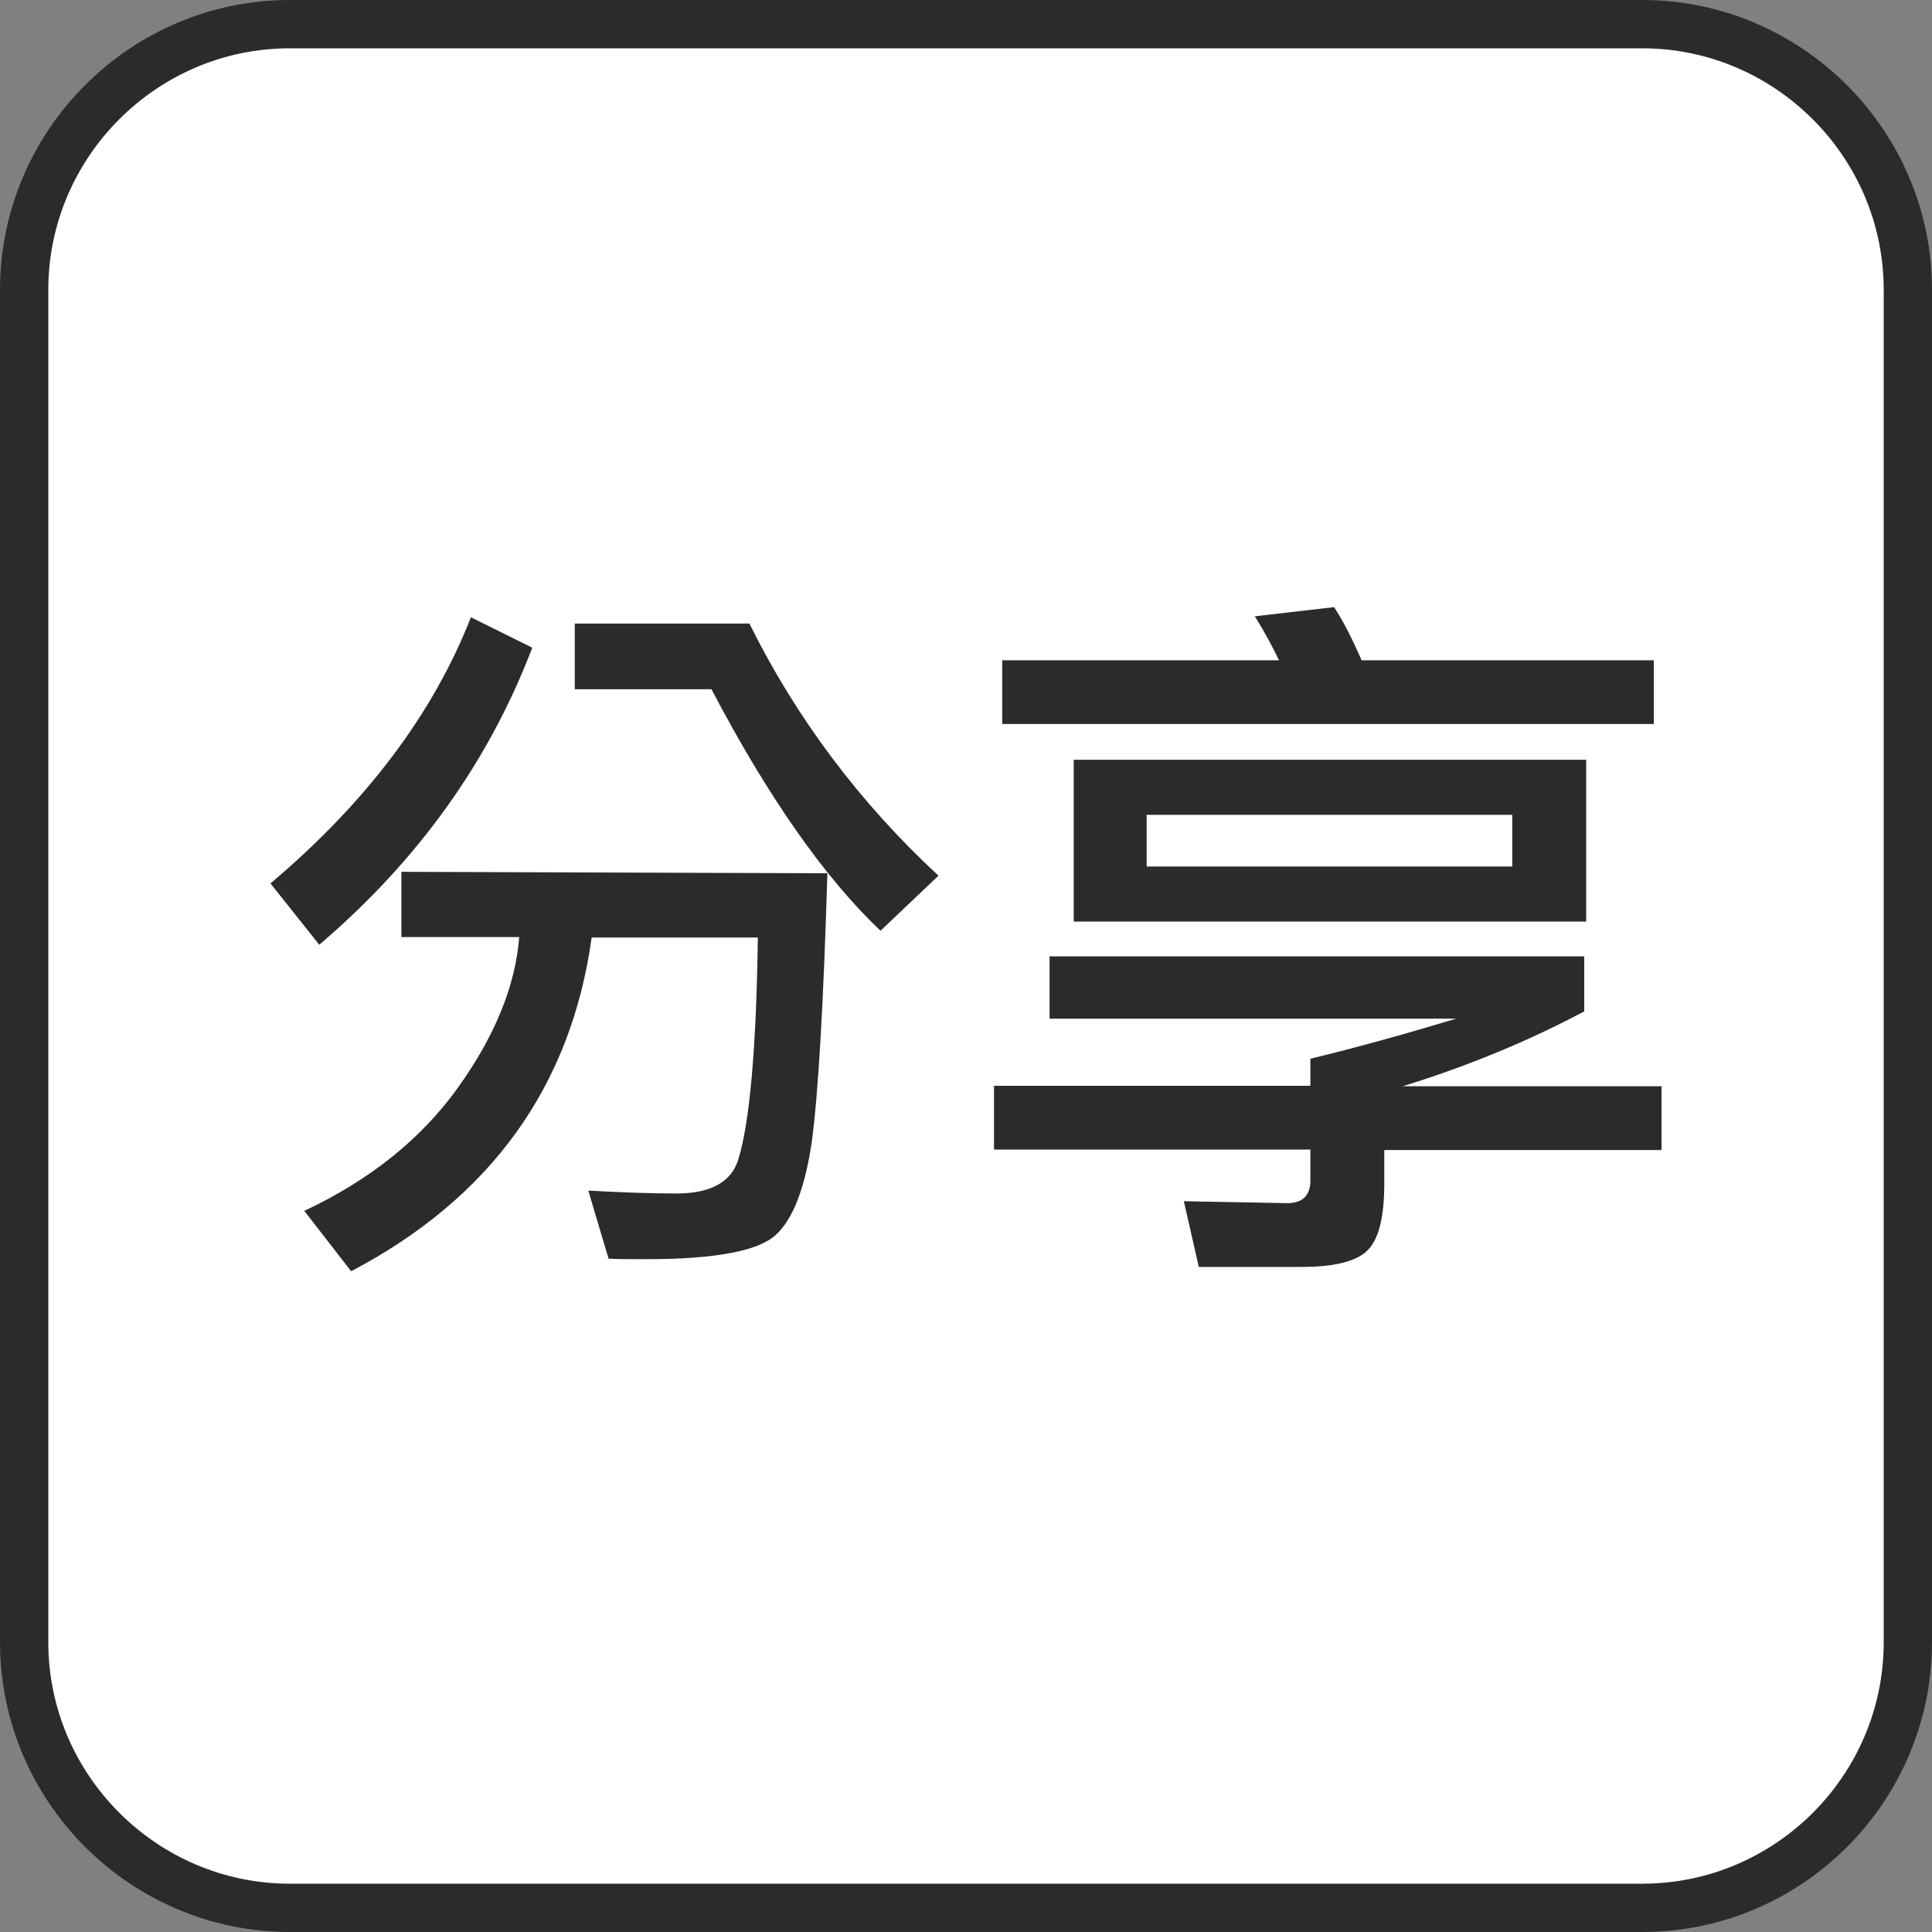 <?xml version="1.0" encoding="utf-8"?>
<!-- Generator: Adobe Illustrator 24.0.1, SVG Export Plug-In . SVG Version: 6.00 Build 0)  -->
<svg version="1.1" id="圖層_1" xmlns="http://www.w3.org/2000/svg" xmlns:xlink="http://www.w3.org/1999/xlink" x="0px" y="0px"
	 width="40px" height="40px" viewBox="0 0 40 40" style="enable-background:new 0 0 40 40;" xml:space="preserve">
<rect x="0" y="0" width="40" height="40" fill="#808080" stroke="none"/>
<style type="text/css">
	.st0{fill:#FFFFFF;stroke:#2B2B2B;stroke-miterlimit:10;}
	.st1{fill:#2B2B2B;}
</style>
<path class="st0" d="M34,39.5H6c-3.02,0-5.5-2.47-5.5-5.5V6c0-3.02,2.47-5.5,5.5-5.5h28c3.02,0,5.5,2.47,5.5,5.5v28
	C39.5,37.03,37.03,39.5,34,39.5z"/>
<g>
	<path class="st1" d="M9.75,12.78l1.27,0.63c-0.9,2.36-2.37,4.41-4.41,6.15L5.6,18.29C7.59,16.61,8.97,14.77,9.75,12.78z
		 M17.13,18.08c-0.08,2.71-0.19,4.56-0.32,5.54c-0.14,0.97-0.39,1.62-0.75,1.95s-1.25,0.5-2.68,0.5c-0.29,0-0.55,0-0.78-0.01
		l-0.42-1.41c0.72,0.04,1.33,0.06,1.82,0.06c0.72,0,1.15-0.24,1.29-0.72c0.23-0.75,0.37-2.28,0.4-4.58h-3.44
		c-0.43,3.09-2.09,5.39-4.98,6.91l-0.97-1.25c1.36-0.64,2.42-1.49,3.18-2.55c0.76-1.06,1.19-2.1,1.27-3.12H8.31v-1.35L17.13,18.08z
		 M15.52,12.92c0.97,1.95,2.27,3.69,3.91,5.21l-1.2,1.14c-1.16-1.1-2.33-2.77-3.5-5H11.9v-1.36H15.52z"/>
	<path class="st1" d="M29.04,22.49h5.36v1.32h-5.74v0.7c0,0.7-0.12,1.16-0.35,1.38c-0.22,0.22-0.67,0.34-1.35,0.34h-2.14l-0.31-1.36
		l2.14,0.04c0.32,0,0.48-0.16,0.48-0.47v-0.64h-6.55v-1.32h6.55v-0.56c0.99-0.24,1.99-0.52,3.02-0.83h-8.42v-1.29H32.8v1.14
		C31.65,21.55,30.4,22.07,29.04,22.49z M20.75,14.99v-1.32h5.73c-0.11-0.23-0.27-0.54-0.5-0.91l1.64-0.19
		c0.18,0.27,0.37,0.64,0.57,1.1h6.05v1.32H20.75z M22.23,19.08v-3.35h10.61v3.35H22.23z M31.31,16.87h-7.57v1.07h7.57V16.87z"/>
</g>
</svg>
